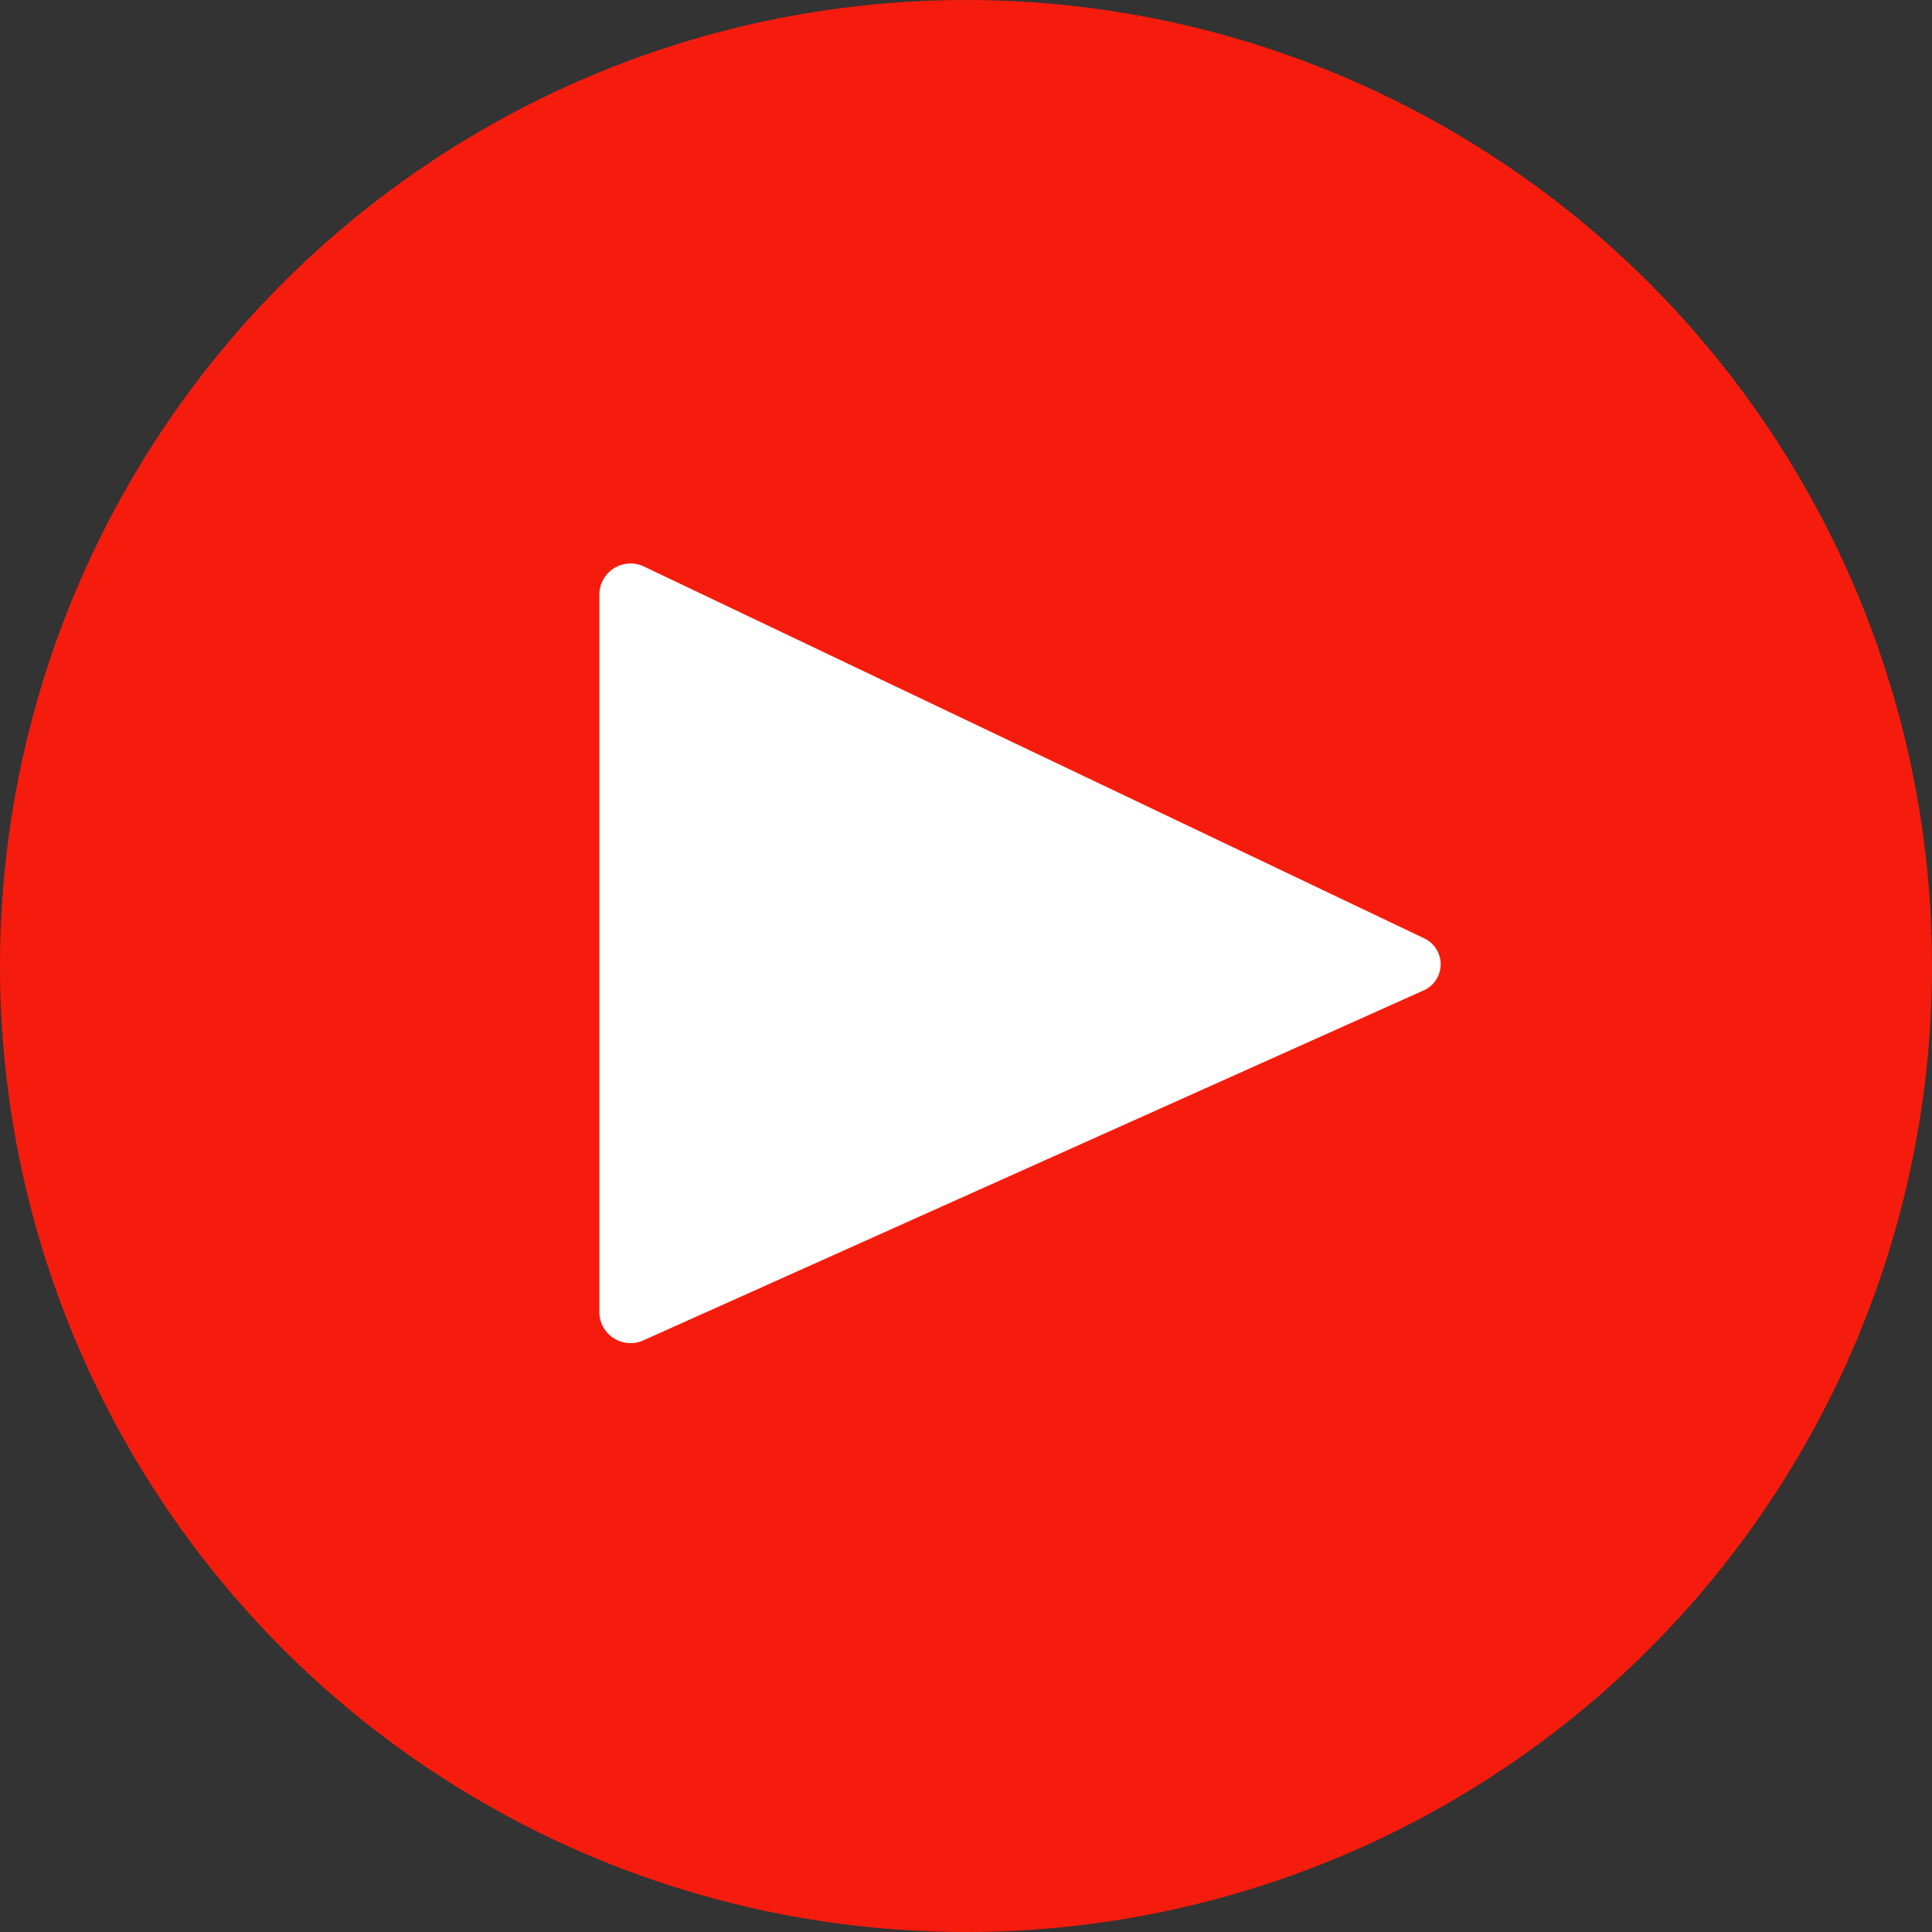 <svg xmlns="http://www.w3.org/2000/svg" width="70" height="70" viewBox="0 0 70 70"><rect x="0" y="0" width="70" height="70" fill="#333333" stroke="none"/><g transform="translate(-865 -4681)"><g transform="translate(865 4681)"><circle cx="35" cy="35" r="35" transform="translate(0 0)" fill="#f61c0d"/></g><path d="M-3106.447,21.058l-28.215,12.655a1.131,1.131,0,0,1-1.621-.961V6.651a1.132,1.132,0,0,1,1.645-.95l28.215,13.446A1.038,1.038,0,0,1-3106.447,21.058Z" transform="translate(4023 4695.839)" fill="#fff"/></g></svg>